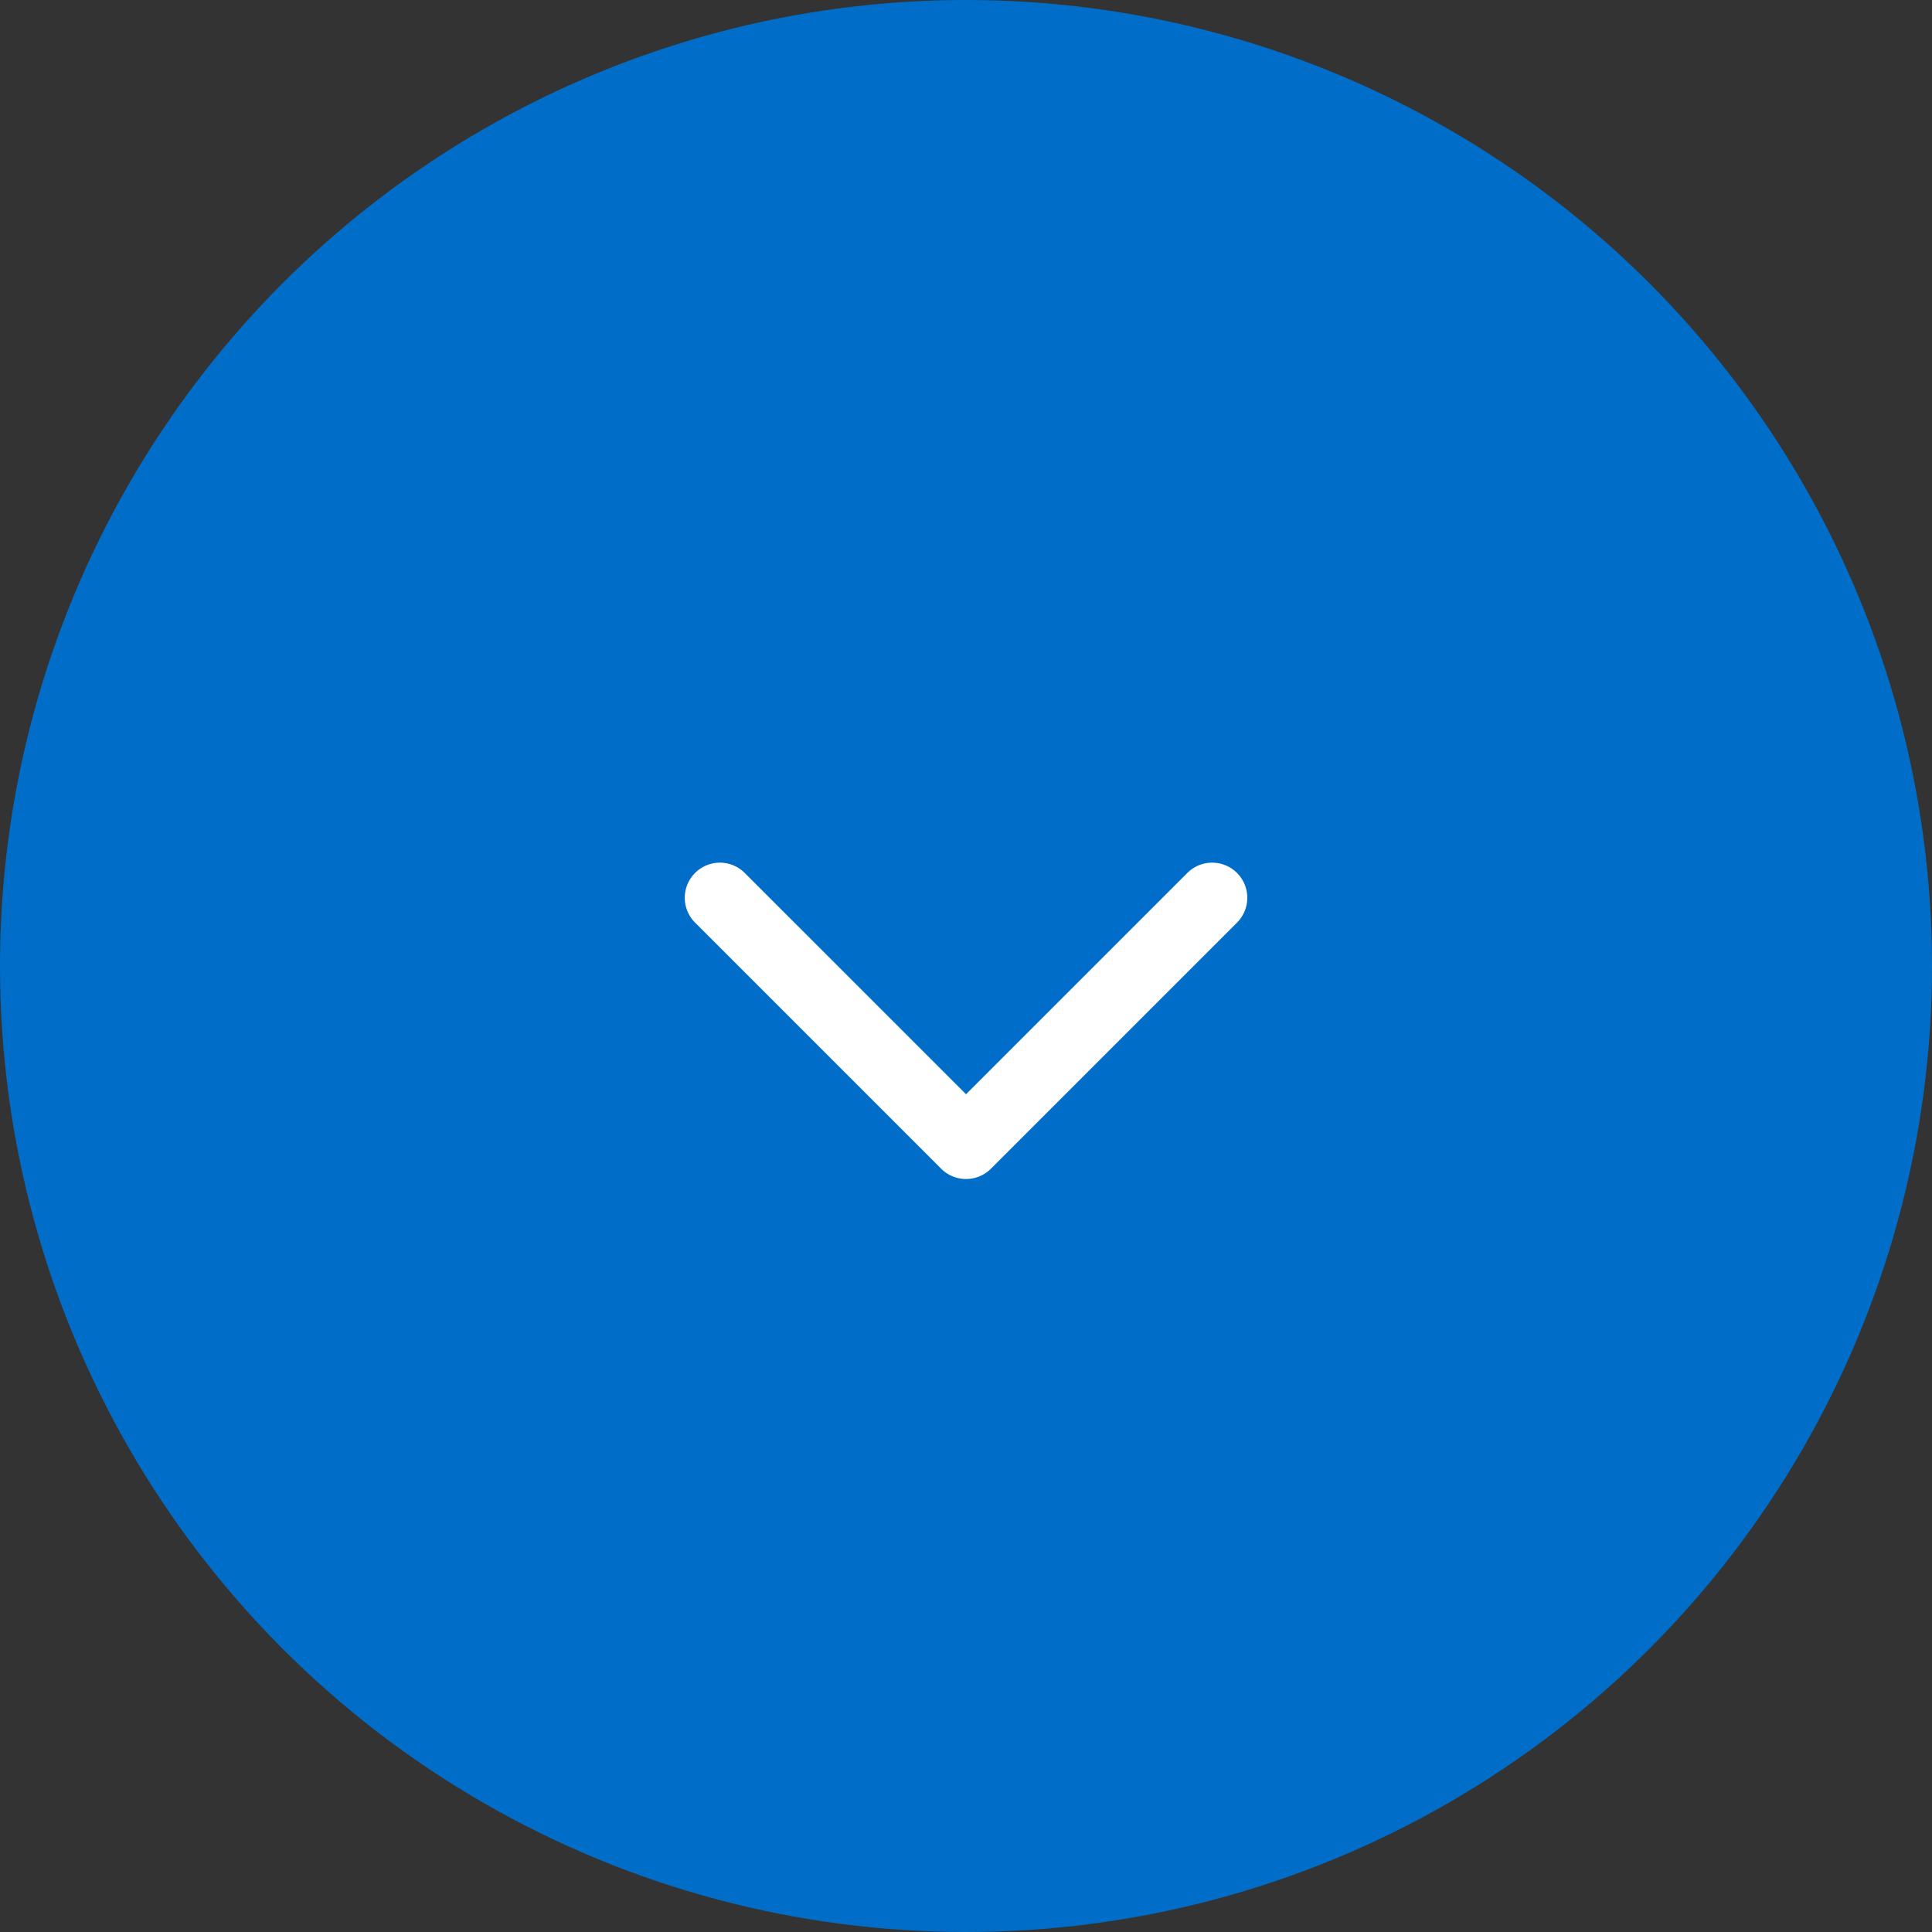 <svg xmlns="http://www.w3.org/2000/svg" width="55" height="55" viewBox="0 0 55 55"><rect x="0" y="0" width="55" height="55" fill="#333333" stroke="none"/><g transform="translate(-1585 -895)"><circle cx="27.5" cy="27.5" r="27.5" transform="translate(1585 895)" fill="#006ec8"/><path d="M1612.5 928.564a1 1 0 01-.707-.293l-7.006-7.006a1 1 0 010-1.414 1 1 0 011.414 0l6.3 6.3 6.3-6.3a1 1 0 011.414 0 1 1 0 010 1.414l-7.006 7.006a1 1 0 01-.709.293z" fill="#fff"/></g></svg>
